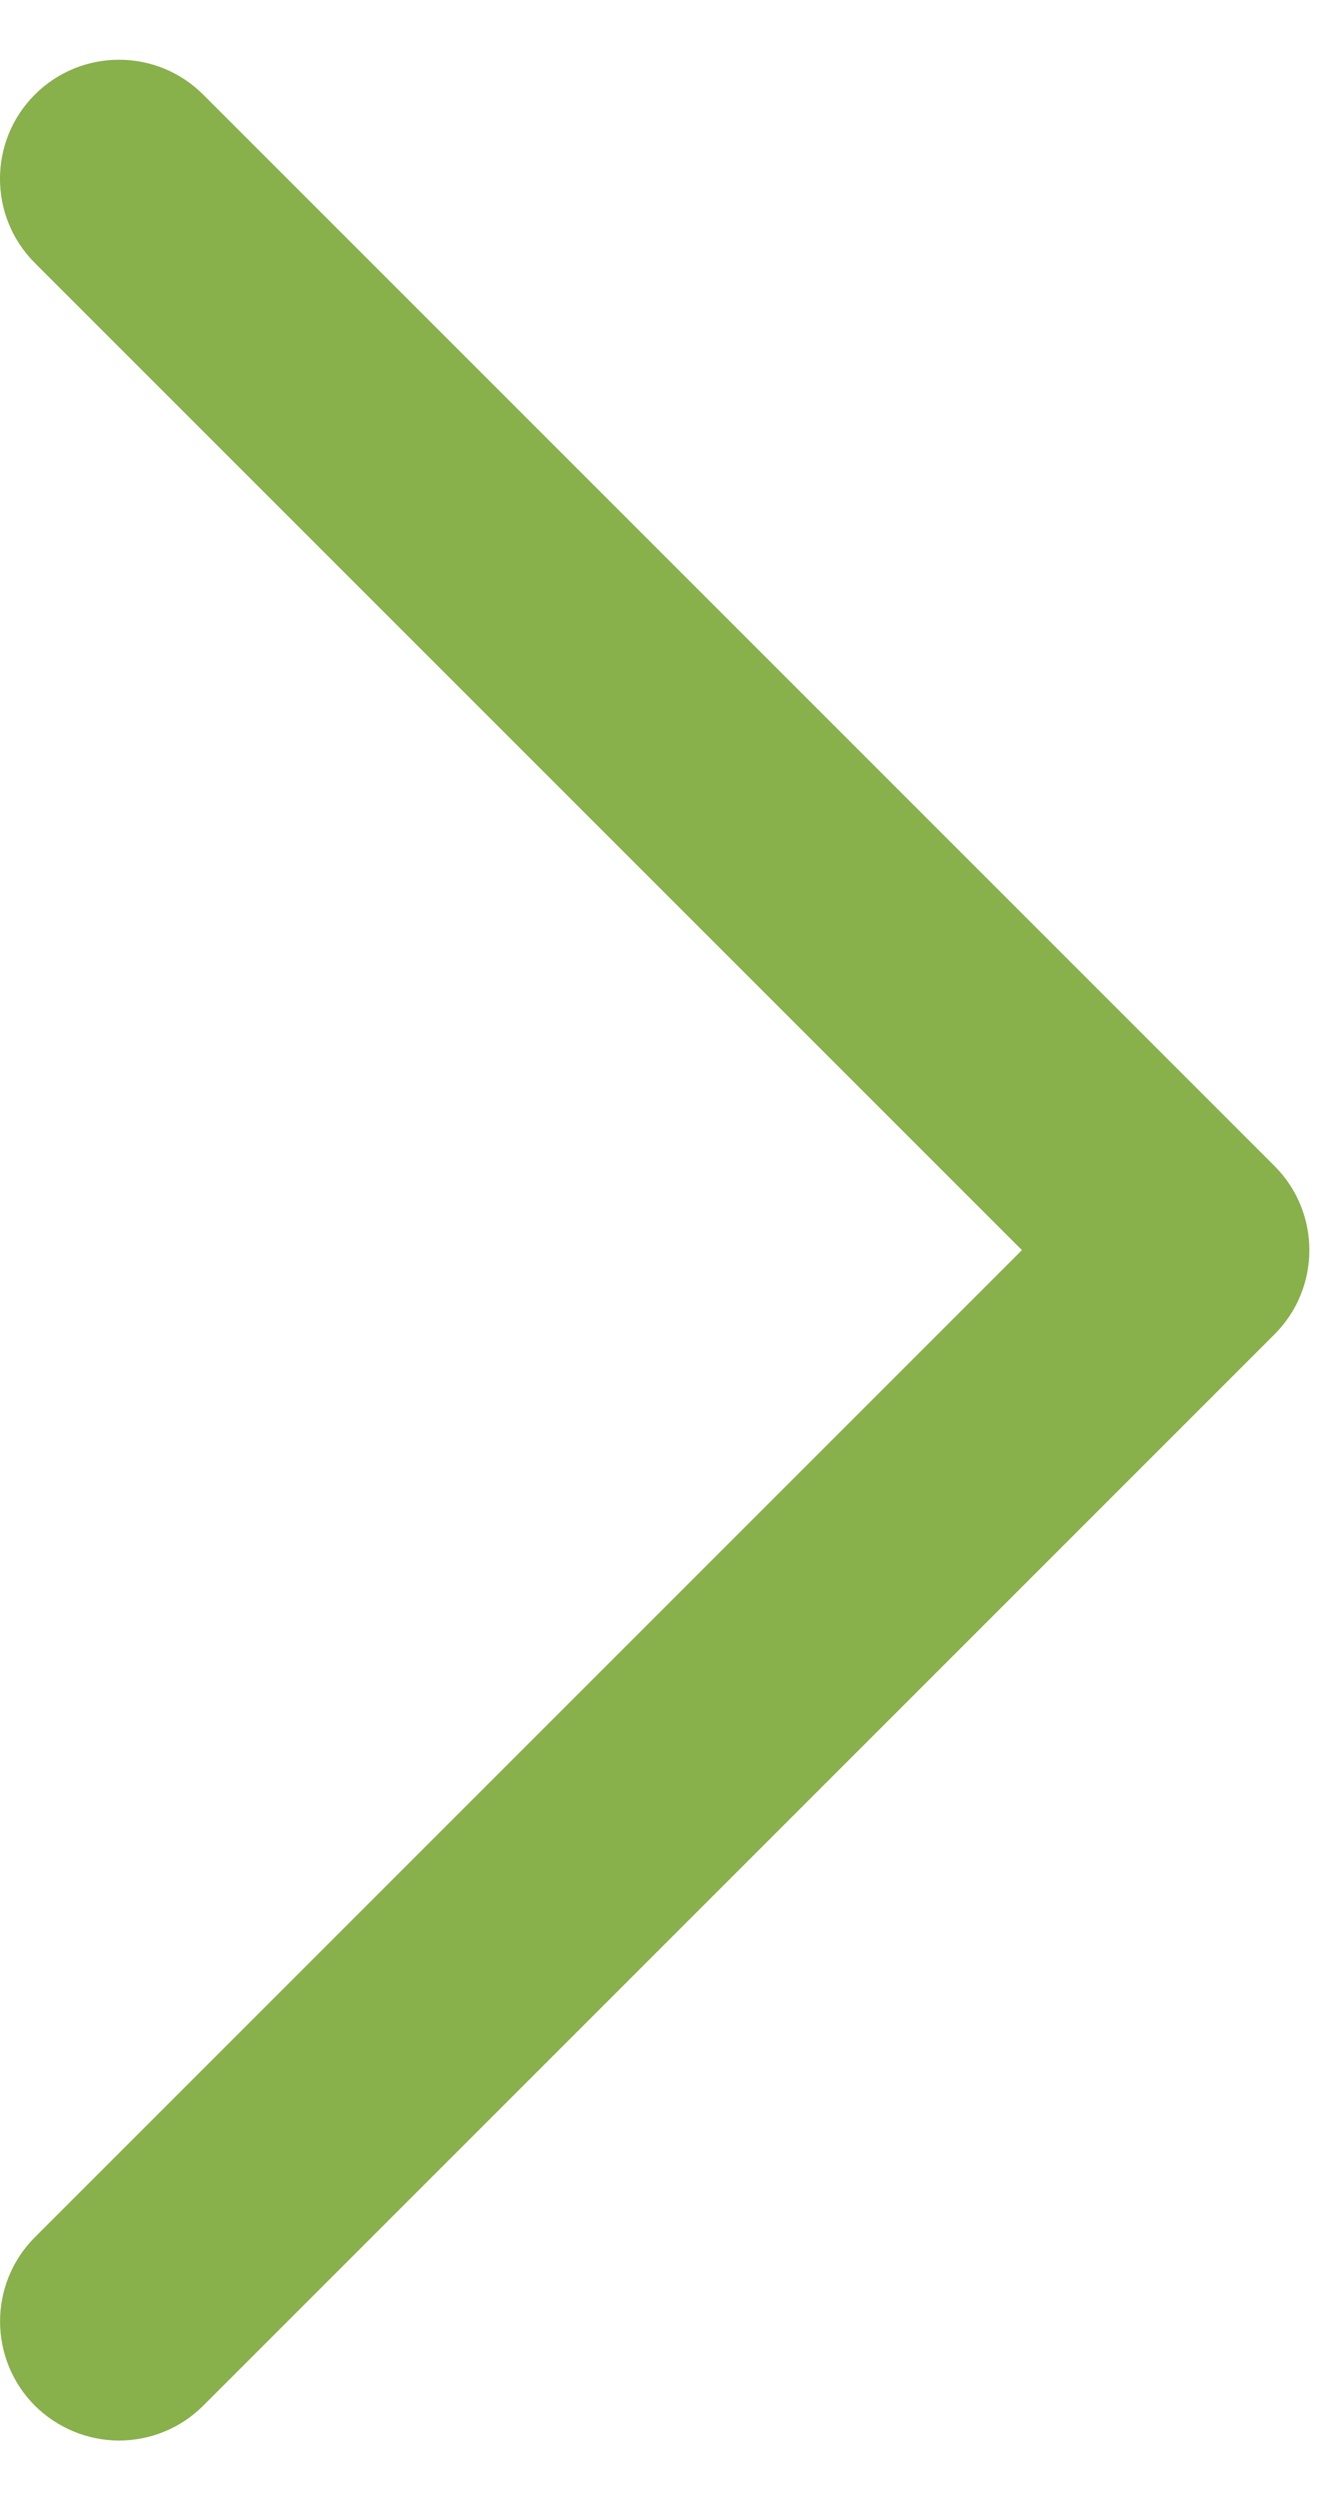 <!-- Generated by IcoMoon.io -->
<svg version="1.1" xmlns="http://www.w3.org/2000/svg" width="17" height="32" viewBox="0 0 17 32">
<title>chevron-right-thicker</title>
<path fill="#88B04B" d="M15.237 16.002v0zM13.082 16.002l-12.636-12.636c-0.595-0.595-0.595-1.56 0-2.155s1.56-0.595 2.155 0l13.714 13.714c0.595 0.595 0.595 1.56 0 2.155l-13.714 13.714c-0.29 0.29-0.677 0.446-1.084 0.446-0.396-0.003-0.78-0.16-1.068-0.444-0.597-0.597-0.597-1.563-0.003-2.158l12.636-12.636z"></path>
</svg>
